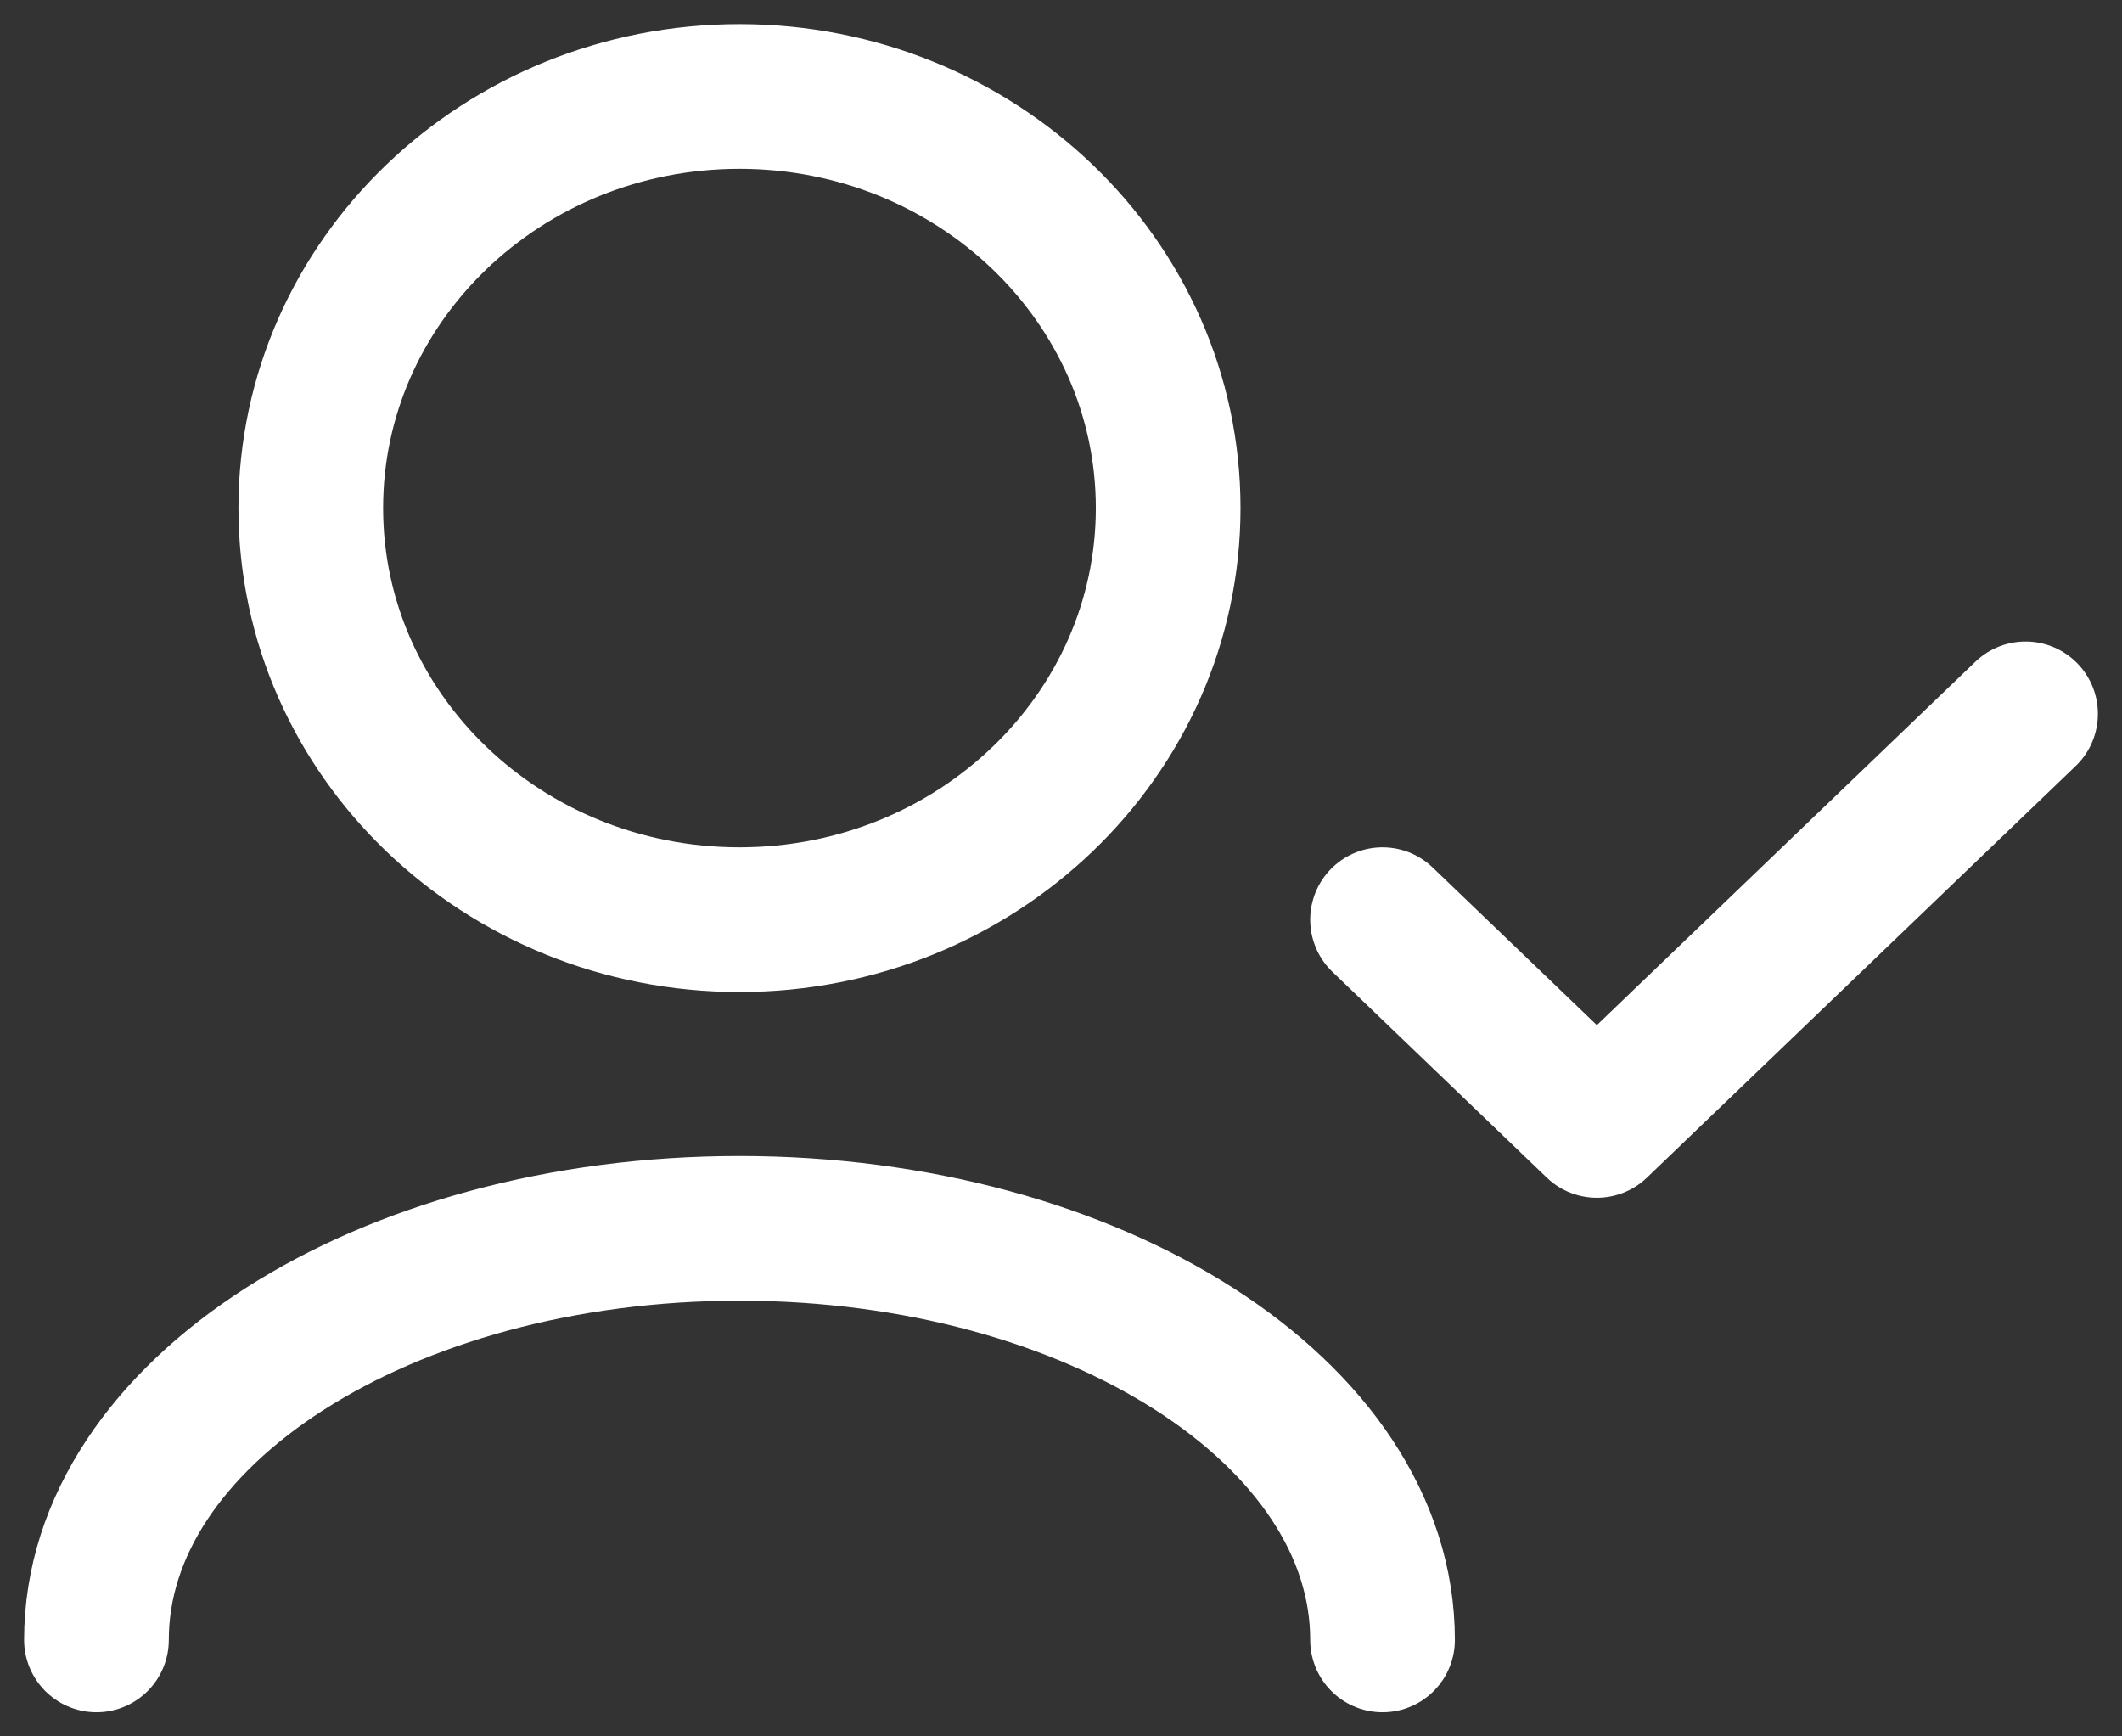 <?xml version="1.0" encoding="UTF-8"?> <svg xmlns="http://www.w3.org/2000/svg" width="44" height="36" viewBox="0 0 44 36" fill="none"><rect x="0" y="0" width="44" height="36" fill="#333333" stroke="none"/><path d="M28.667 34C28.667 29.287 22.697 25.467 15.333 25.467C7.97 25.467 2 29.287 2 34M42 14.8L33.111 23.333L28.667 19.067M15.333 19.067C10.424 19.067 6.444 15.246 6.444 10.533C6.444 5.821 10.424 2 15.333 2C20.242 2 24.222 5.821 24.222 10.533C24.222 15.246 20.242 19.067 15.333 19.067Z" stroke="white" stroke-width="3" stroke-linecap="round" stroke-linejoin="round"></path></svg> 